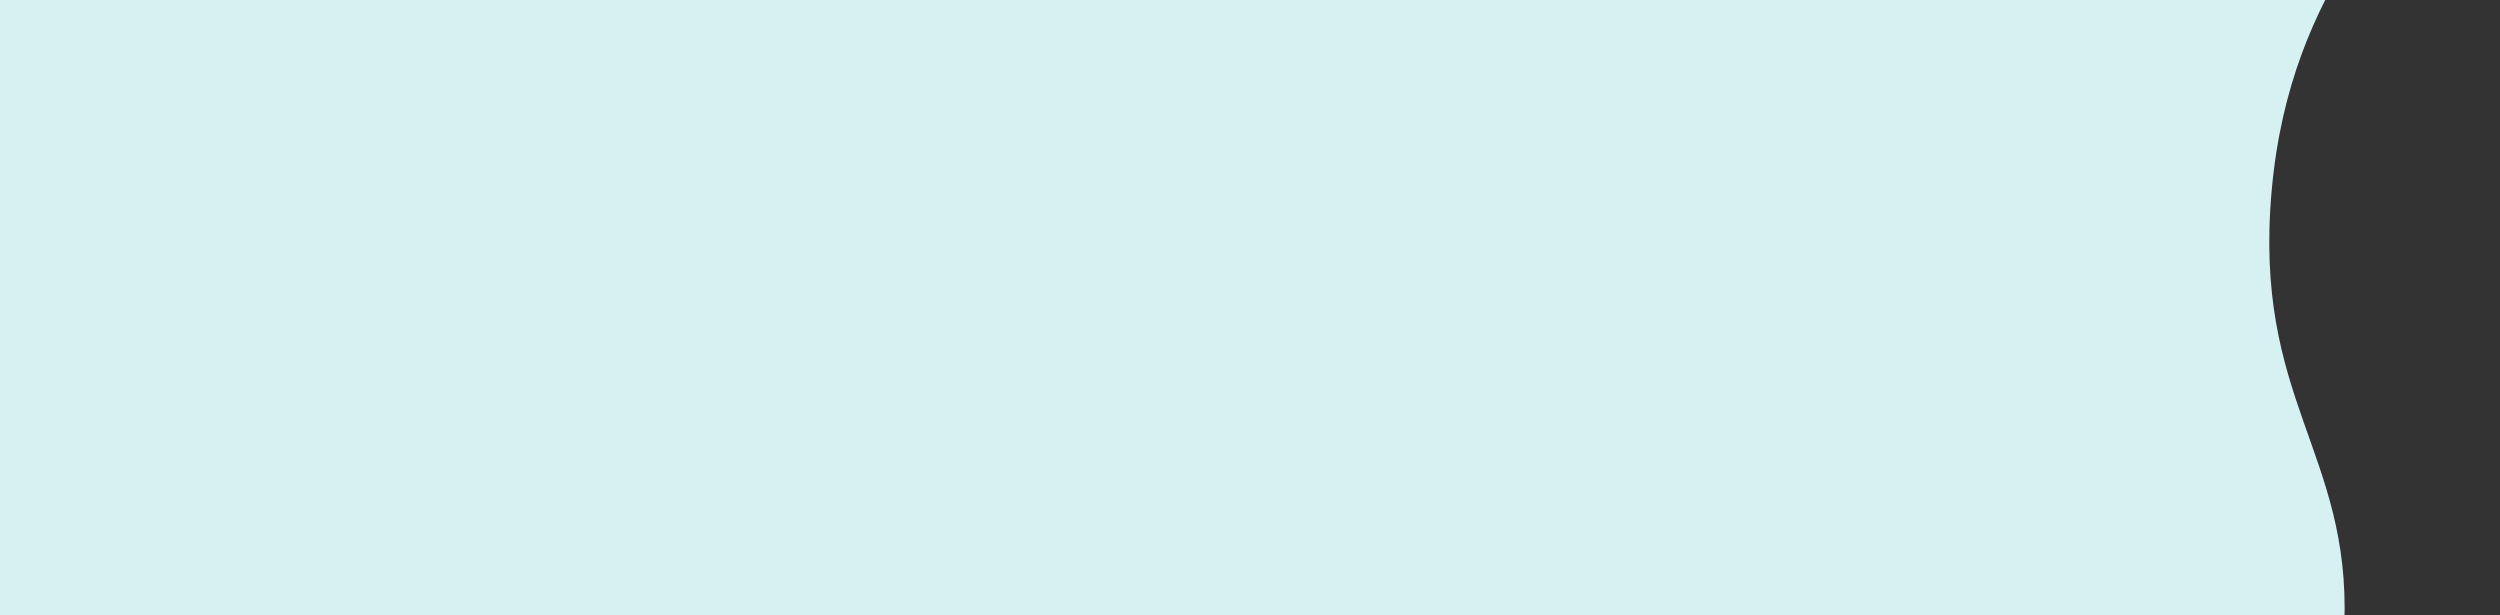 <?xml version="1.0" encoding="UTF-8"?> <svg xmlns="http://www.w3.org/2000/svg" width="1300" height="320" viewBox="0 0 1300 320" fill="none"><rect x="0" y="0" width="1300" height="320" fill="#333333" stroke="none"/> <path d="M1299.34 -158.345L-131.022 -361.169L-188.054 595.128L1053.19 568.901L1042.36 678.458C1079.77 629.159 1213.57 473.383 1219.06 324.595C1222.36 234.912 1171.47 208.009 1181.29 98.889C1191.1 -10.231 1252.3 -54.776 1275.75 -106.156L1299.34 -158.345Z" fill="#D5F1F2"></path> </svg> 